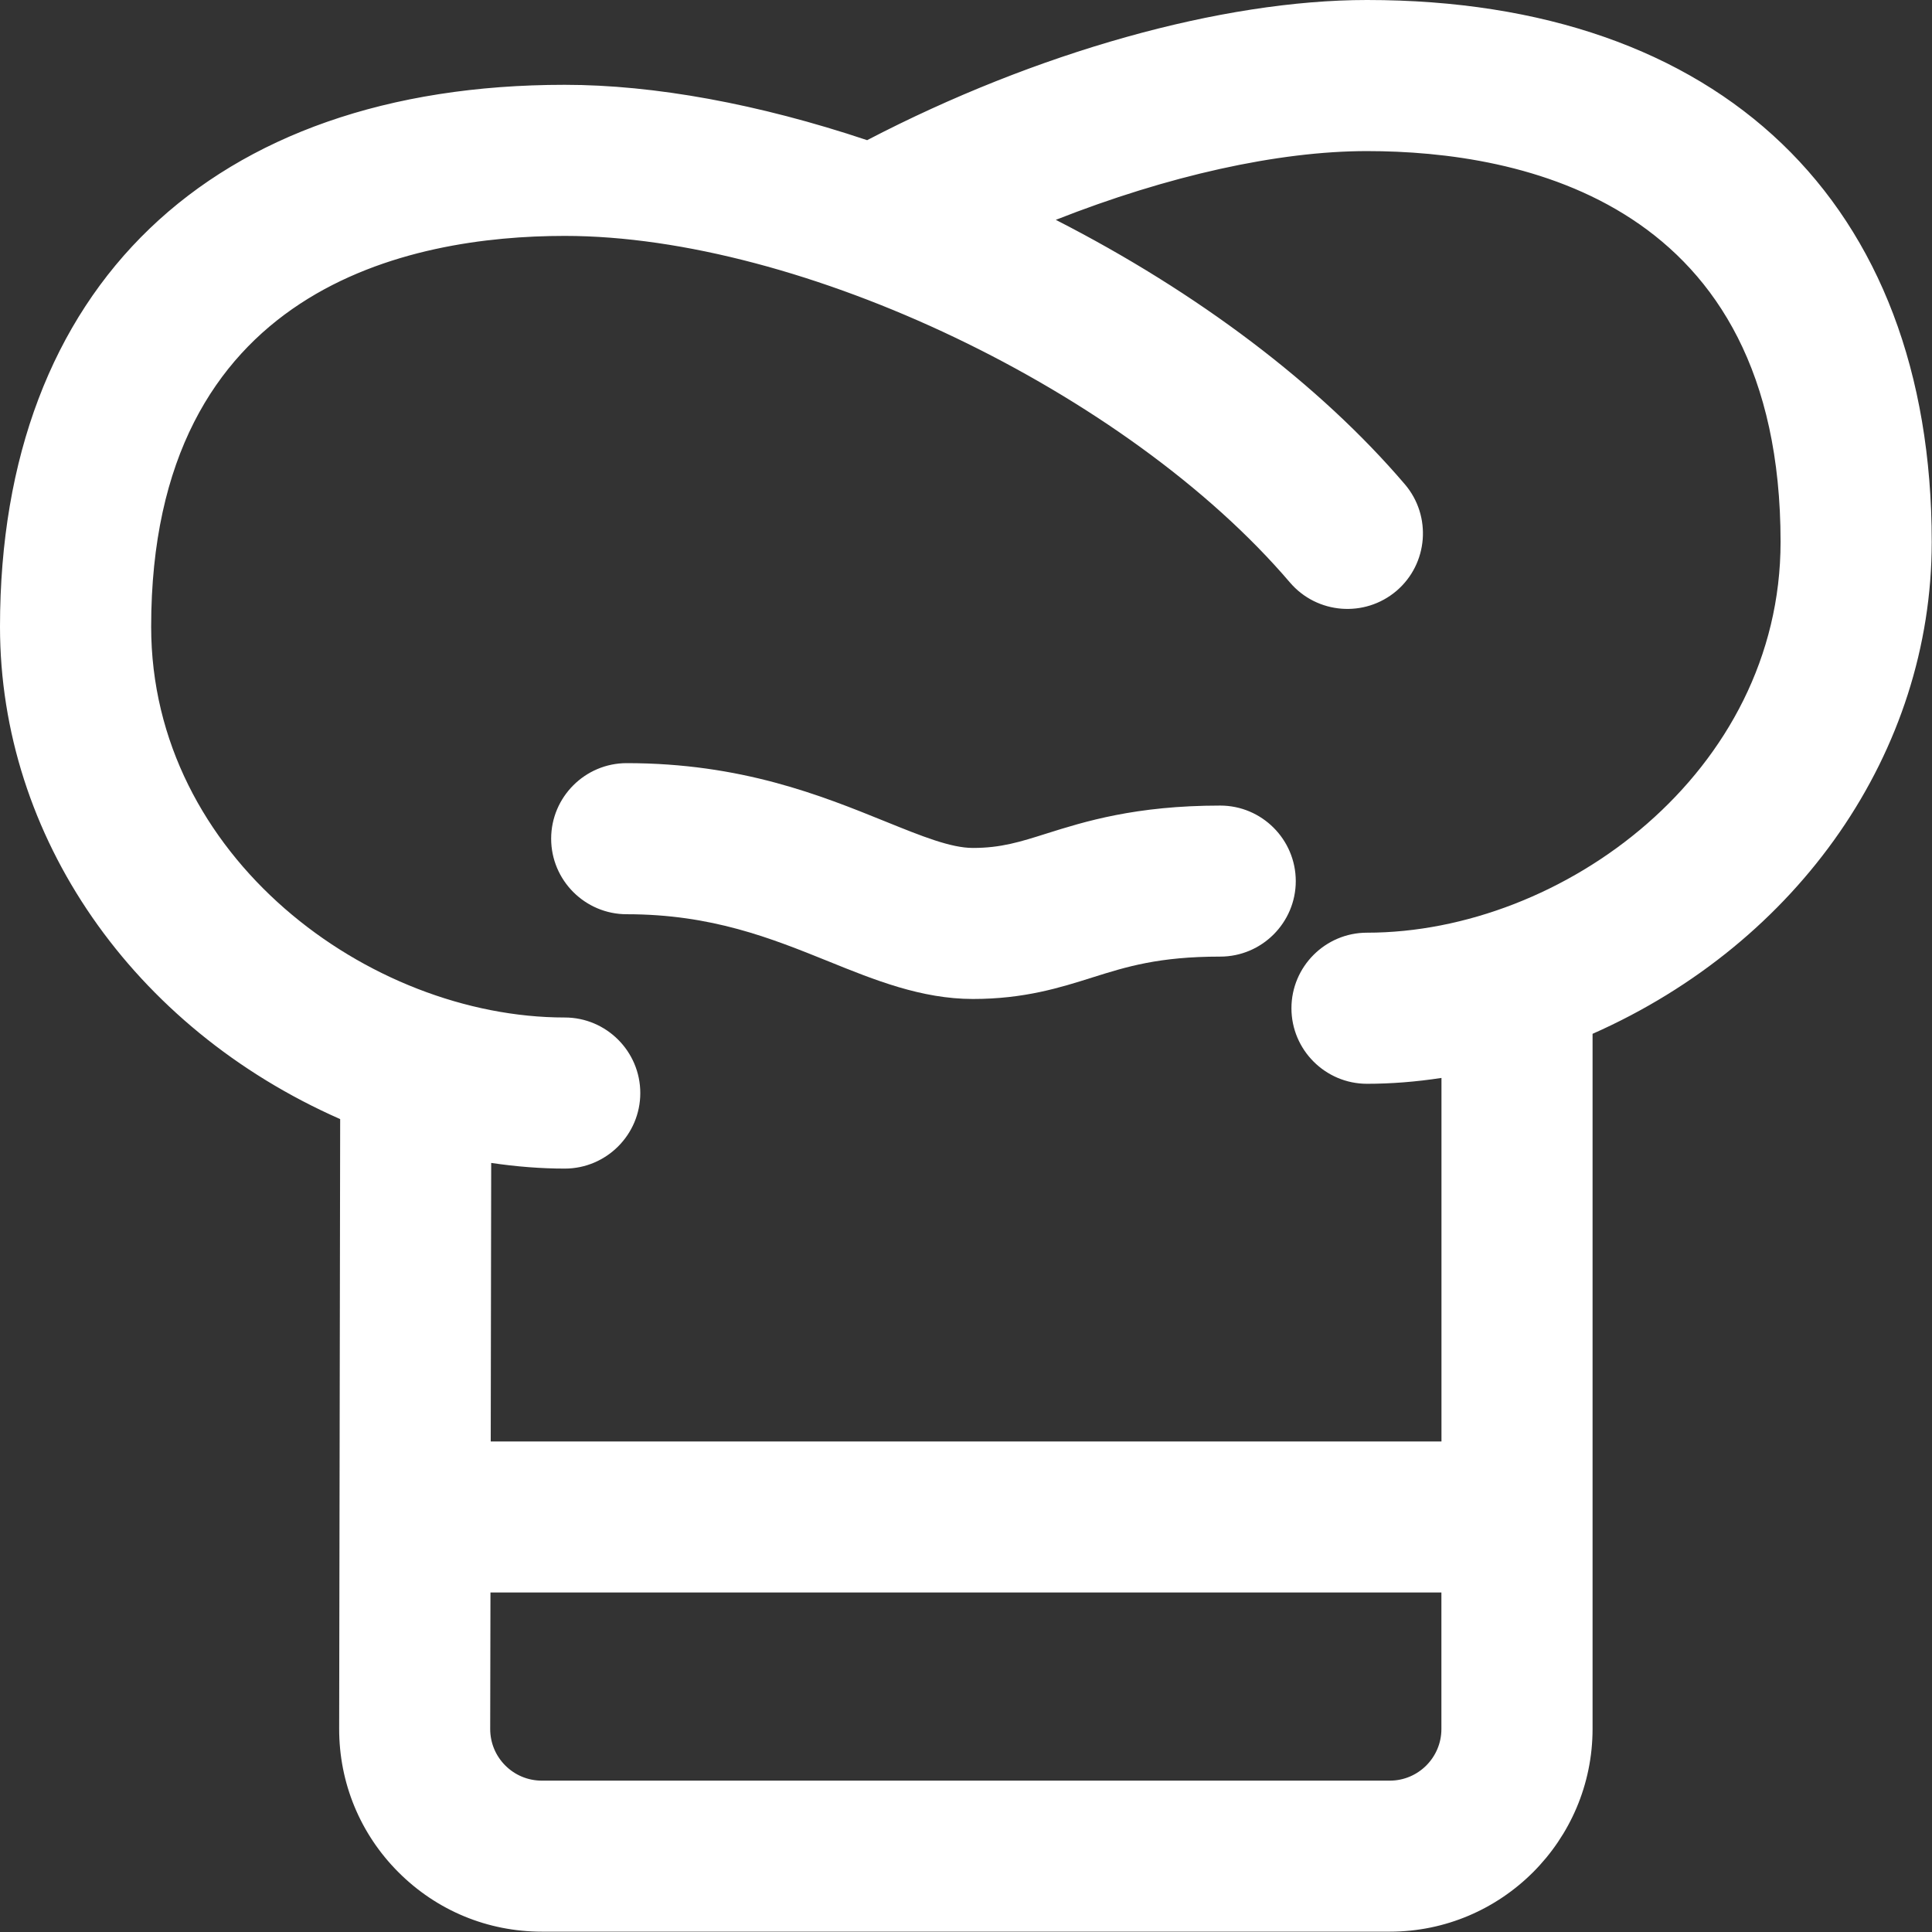 <?xml version="1.0" encoding="utf-8"?>
<!-- Generator: Adobe Illustrator 26.0.3, SVG Export Plug-In . SVG Version: 6.00 Build 0)  -->
<svg version="1.1" id="Ebene_1" xmlns="http://www.w3.org/2000/svg" xmlns:xlink="http://www.w3.org/1999/xlink" x="0px" y="0px"
	 viewBox="0 0 29 29" style="enable-background:new 0 0 29 29;" xml:space="preserve">
<rect x="0" y="0" width="29" height="29" fill="#333333" stroke="none"/>
<style type="text/css">
	.st0{fill:#FFFFFF;}
</style>
<g>
	<g>
		<g>
			<g>
				<path class="st0" d="M18.316,12.589c-1.198,0-1.895,0.22-2.455,0.396
					c-0.425,0.134-0.761,0.24-1.257,0.24c-0.428,0-0.901-0.191-1.5-0.434
					c-0.923-0.373-2.073-0.839-3.697-0.839c-0.352,0-0.636,0.285-0.636,0.636
					s0.285,0.636,0.636,0.636c1.377,0,2.356,0.396,3.22,0.746c0.669,0.271,1.301,0.527,1.977,0.527
					c0.692,0,1.173-0.152,1.639-0.299c0.526-0.166,1.071-0.337,2.073-0.337
					c0.352,0,0.636-0.285,0.636-0.636C18.952,12.873,18.667,12.589,18.316,12.589z"/>
				<path class="st0" d="M14.604,14.995c-0.773,0-1.48-0.286-2.164-0.563
					c-0.865-0.349-1.755-0.709-3.033-0.709c-0.625,0-1.134-0.509-1.134-1.134
					c0-0.625,0.509-1.134,1.134-1.134c1.719,0,2.918,0.485,3.881,0.875
					c0.553,0.224,0.985,0.398,1.316,0.398c0.421,0,0.709-0.091,1.107-0.217
					c0.562-0.177,1.331-0.419,2.605-0.419c0.625,0,1.133,0.508,1.134,1.133
					c0,0.625-0.509,1.134-1.134,1.134c-0.923,0-1.407,0.152-1.919,0.313
					C15.916,14.824,15.375,14.995,14.604,14.995z M9.406,12.45c-0.077,0-0.139,0.062-0.139,0.139
					s0.062,0.139,0.139,0.139c1.471,0,2.497,0.415,3.402,0.78C13.436,13.762,14.024,14,14.604,14
					c0.618,0,1.042-0.134,1.49-0.276c0.54-0.169,1.146-0.36,2.222-0.36
					c0.077,0,0.139-0.062,0.139-0.139c0-0.078-0.061-0.139-0.139-0.139
					c-1.121,0-1.75,0.198-2.305,0.373c-0.447,0.142-0.833,0.263-1.407,0.263
					c-0.524,0-1.036-0.207-1.683-0.468C12.031,12.895,10.932,12.45,9.406,12.45z"/>
			</g>
			<g>
				<path class="st0" d="M20.519,0.498c-2.176,0-4.945,0.803-7.461,2.146
					c-1.575-0.546-3.158-0.873-4.582-0.873c-4.996,0-7.979,2.855-7.979,7.636
					c0,3.362,2.346,5.96,5.106,7.061L5.588,25.948c-0.001,0.681,0.263,1.321,0.744,1.803
					c0.481,0.482,1.12,0.747,1.802,0.747h12.727c1.404,0,2.545-1.142,2.545-2.545V15.188
					c2.753-1.104,5.091-3.699,5.091-7.054C28.497,3.353,25.514,0.498,20.519,0.498z M22.134,25.952
					c0,0.702-0.571,1.273-1.273,1.273H8.134c-0.341,0-0.661-0.132-0.901-0.373
					c-0.24-0.24-0.372-0.561-0.372-0.901l0.004-2.544h15.269V25.952z M20.519,14.498
					c-0.352,0-0.636,0.285-0.636,0.636c0,0.352,0.285,0.636,0.636,0.636
					c0.534,0,1.077-0.069,1.615-0.19v6.554H6.867l0.009-5.277c0.534,0.119,1.071,0.186,1.6,0.186
					c0.352,0,0.636-0.285,0.636-0.636c0-0.352-0.285-0.636-0.636-0.636
					c-3.172,0-6.706-2.613-6.706-6.364c0-5.743,4.689-6.364,6.706-6.364
					c3.681,0,8.735,2.412,11.264,5.377c0.229,0.268,0.63,0.298,0.897,0.071
					c0.267-0.228,0.299-0.63,0.071-0.897c-1.483-1.738-3.703-3.26-6.066-4.318
					c2.05-0.949,4.174-1.505,5.876-1.505c2.017,0,6.706,0.62,6.706,6.364
					C27.225,11.885,23.69,14.498,20.519,14.498z"/>
				<path class="st0" d="M20.861,28.995H8.134c-0.814,0-1.579-0.317-2.154-0.893
					c-0.575-0.576-0.891-1.342-0.889-2.156l0.015-9.148C1.993,15.427,0,12.559,0,9.407
					c0-5.093,3.168-8.134,8.476-8.134c1.347,0,2.913,0.287,4.54,0.831C15.551,0.784,18.341,0,20.519,0
					c5.308,0,8.477,3.041,8.477,8.134c0,3.145-1.987,6.01-5.091,7.384v10.434
					C23.904,27.63,22.539,28.995,20.861,28.995z M8.476,2.268c-4.754,0-7.481,2.602-7.481,7.139
					c0,3.46,2.582,5.717,4.792,6.599l0.314,0.125l-0.016,9.818
					c-0.001,0.548,0.211,1.063,0.598,1.451C7.071,27.787,7.586,28,8.134,28h12.727
					c1.129,0,2.048-0.918,2.048-2.048v-11.1l0.312-0.125C25.426,13.842,28,11.585,28,8.134
					c0-4.537-2.727-7.139-7.481-7.139c-2.077,0-4.778,0.78-7.226,2.087l-0.192,0.103l-0.206-0.071
					C11.298,2.561,9.771,2.268,8.476,2.268z M20.861,27.723H8.134c-0.474,0-0.919-0.185-1.253-0.52
					c-0.334-0.335-0.518-0.78-0.517-1.253l0.005-3.041h16.263v3.043
					C22.631,26.928,21.837,27.723,20.861,27.723z M7.362,23.904L7.358,25.952
					c-0,0.207,0.08,0.402,0.227,0.549c0.146,0.146,0.341,0.227,0.549,0.227h12.727
					c0.428,0,0.775-0.348,0.775-0.775V23.904H7.362z M22.631,22.632H6.369l0.011-6.395l0.604,0.134
					c0.521,0.116,1.023,0.175,1.492,0.175c0.078,0,0.139-0.061,0.139-0.139
					c0-0.077-0.062-0.139-0.139-0.139c-3.407,0-7.204-2.818-7.204-6.861
					c0-6.367,5.514-6.861,7.204-6.861c3.809,0,9.032,2.49,11.643,5.552
					c0.05,0.058,0.137,0.065,0.196,0.015c0.058-0.049,0.065-0.138,0.015-0.196
					C18.951,6.3,16.858,4.813,14.439,3.729l-0.997-0.447l0.991-0.459
					c2.16-1,4.32-1.55,6.084-1.55c1.69,0,7.204,0.495,7.204,6.861
					c0,4.043-3.796,6.861-7.204,6.861c-0.077,0-0.139,0.062-0.139,0.139s0.062,0.139,0.139,0.139
					c0.473,0,0.979-0.06,1.506-0.178l0.606-0.136V22.632z M7.366,21.637h14.271v-5.457
					c-0.384,0.059-0.759,0.088-1.118,0.088c-0.625,0-1.134-0.509-1.134-1.134
					c0-0.625,0.509-1.134,1.134-1.134c2.937,0,6.208-2.409,6.208-5.866c0-5.104-3.89-5.866-6.208-5.866
					c-1.335,0-2.995,0.371-4.671,1.032c2.127,1.087,3.963,2.474,5.24,3.97
					c0.406,0.477,0.349,1.194-0.127,1.6c-0.477,0.405-1.192,0.348-1.598-0.126
					c-2.447-2.869-7.331-5.203-10.886-5.203c-2.319,0-6.208,0.762-6.208,5.866
					c0,3.457,3.272,5.866,6.208,5.866c0.625,0,1.134,0.509,1.134,1.134c0,0.625-0.509,1.134-1.134,1.134
					c-0.355,0-0.724-0.029-1.104-0.085L7.366,21.637z"/>
			</g>
		</g>
	</g>
</g>
</svg>
